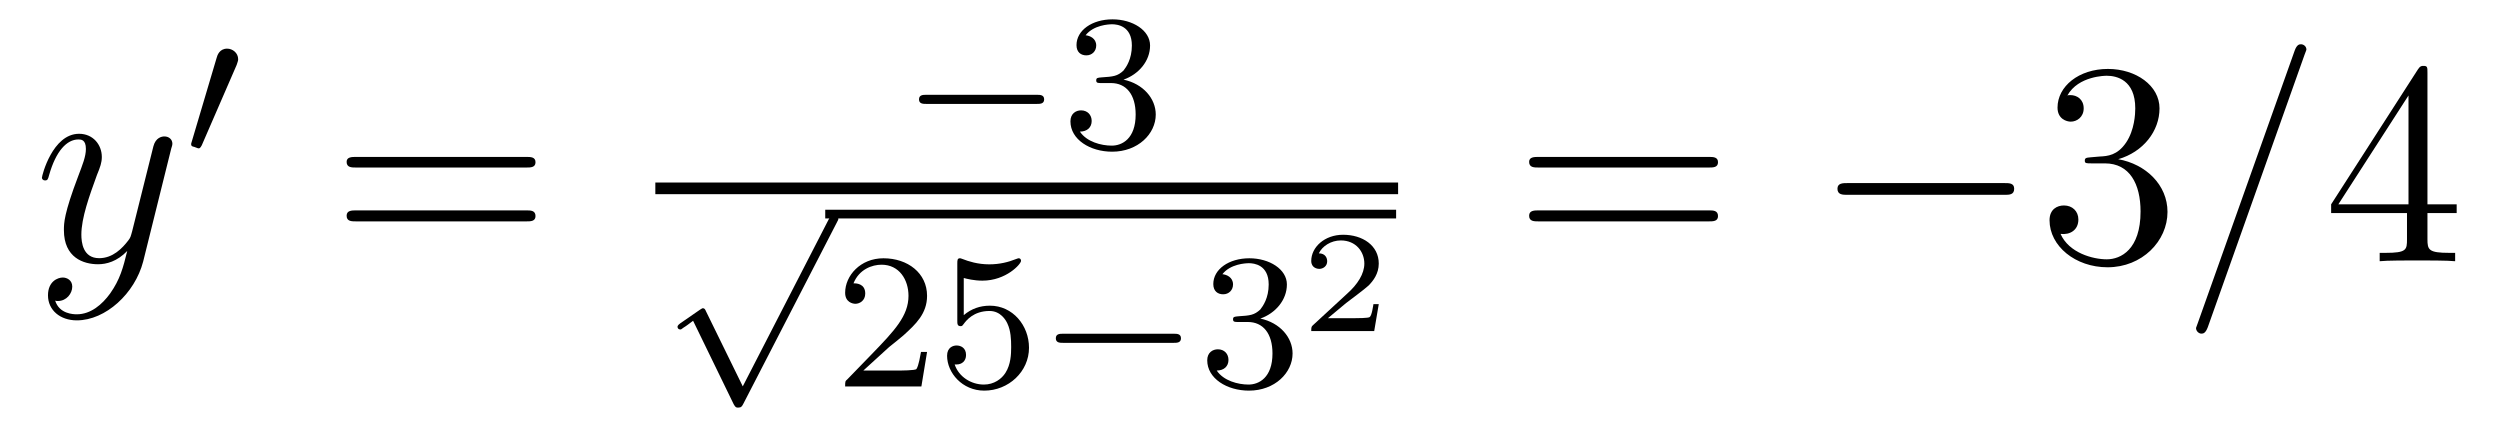 <?xml version='1.0'?>
<!-- This file was generated by dvisvgm 1.9.2 -->
<svg height='18pt' version='1.1' viewBox='0 -18 103 18' width='103pt' xmlns='http://www.w3.org/2000/svg' xmlns:xlink='http://www.w3.org/1999/xlink'>
<g id='page1'>
<g transform='matrix(1 0 0 1 -127 647)'>
<path d='M131.539 -652.91C131.211 -652.457 130.742 -652.051 130.164 -652.051C130.023 -652.051 129.445 -652.066 129.273 -652.613C129.305 -652.598 129.367 -652.598 129.383 -652.598C129.742 -652.598 129.977 -652.91 129.977 -653.191C129.977 -653.457 129.758 -653.566 129.586 -653.566C129.383 -653.566 128.977 -653.41 128.977 -652.832C128.977 -652.223 129.477 -651.801 130.164 -651.801C131.352 -651.801 132.555 -652.91 132.898 -654.223L134.055 -658.879C134.07 -658.941 134.102 -659.004 134.102 -659.082C134.102 -659.254 133.961 -659.379 133.773 -659.379C133.664 -659.379 133.414 -659.332 133.32 -658.973L132.445 -655.473C132.383 -655.254 132.383 -655.223 132.289 -655.098C132.039 -654.77 131.648 -654.363 131.086 -654.363C130.414 -654.363 130.352 -655.02 130.352 -655.332C130.352 -656.019 130.68 -656.926 130.992 -657.785C131.133 -658.129 131.195 -658.301 131.195 -658.535C131.195 -659.035 130.836 -659.488 130.258 -659.488C129.164 -659.488 128.727 -657.77 128.727 -657.676C128.727 -657.629 128.773 -657.566 128.852 -657.566C128.961 -657.566 128.977 -657.613 129.023 -657.785C129.305 -658.785 129.758 -659.254 130.227 -659.254C130.336 -659.254 130.539 -659.254 130.539 -658.863C130.539 -658.551 130.398 -658.207 130.227 -657.754C129.633 -656.191 129.633 -655.801 129.633 -655.52C129.633 -654.379 130.445 -654.113 131.039 -654.113C131.383 -654.113 131.82 -654.223 132.242 -654.66C132.07 -653.957 131.945 -653.488 131.539 -652.91ZM134.156 -654.238' fill-rule='evenodd'/>
<path d='M136.75 -662.324C136.781 -662.434 136.812 -662.481 136.812 -662.559C136.812 -662.824 136.578 -662.996 136.359 -662.996C136.047 -662.996 135.953 -662.73 135.922 -662.605L134.906 -659.184C134.875 -659.09 134.875 -659.074 134.875 -659.059C134.875 -658.98 134.922 -658.965 135 -658.949C135.156 -658.887 135.172 -658.887 135.188 -658.887C135.203 -658.887 135.25 -658.887 135.312 -659.012L136.75 -662.324ZM136.918 -658.559' fill-rule='evenodd'/>
<path d='M148.688 -658.098C148.859 -658.098 149.063 -658.098 149.063 -658.316C149.063 -658.535 148.859 -658.535 148.688 -658.535H141.672C141.5 -658.535 141.281 -658.535 141.281 -658.332C141.281 -658.098 141.484 -658.098 141.672 -658.098H148.688ZM148.688 -655.879C148.859 -655.879 149.063 -655.879 149.063 -656.098C149.063 -656.332 148.859 -656.332 148.688 -656.332H141.672C141.5 -656.332 141.281 -656.332 141.281 -656.113C141.281 -655.879 141.484 -655.879 141.672 -655.879H148.688ZM149.758 -654.238' fill-rule='evenodd'/>
<path d='M169.723 -660.719C169.848 -660.719 170.019 -660.719 170.019 -660.906C170.019 -661.094 169.848 -661.094 169.723 -661.094H165.16C165.035 -661.094 164.863 -661.094 164.863 -660.906C164.863 -660.719 165.035 -660.719 165.16 -660.719H169.723ZM170.758 -658.922' fill-rule='evenodd'/>
<path d='M172.773 -661.578C173.398 -661.578 173.789 -661.109 173.789 -660.281C173.789 -659.281 173.227 -659 172.805 -659C172.367 -659 171.773 -659.156 171.492 -659.578C171.789 -659.578 171.977 -659.75 171.977 -660.016C171.977 -660.266 171.805 -660.453 171.539 -660.453C171.336 -660.453 171.102 -660.328 171.102 -660C171.102 -659.25 171.914 -658.75 172.82 -658.75C173.883 -658.75 174.617 -659.484 174.617 -660.281C174.617 -660.937 174.102 -661.547 173.289 -661.719C173.914 -661.938 174.383 -662.484 174.383 -663.125C174.383 -663.75 173.664 -664.203 172.836 -664.203C171.992 -664.203 171.352 -663.75 171.352 -663.141C171.352 -662.844 171.539 -662.719 171.758 -662.719C171.992 -662.719 172.164 -662.891 172.164 -663.125C172.164 -663.422 171.898 -663.531 171.727 -663.547C172.055 -663.969 172.68 -664 172.82 -664C173.023 -664 173.633 -663.937 173.633 -663.125C173.633 -662.562 173.398 -662.234 173.289 -662.094C173.039 -661.859 172.867 -661.844 172.383 -661.812C172.227 -661.797 172.164 -661.797 172.164 -661.687C172.164 -661.578 172.242 -661.578 172.367 -661.578H172.773ZM174.957 -658.922' fill-rule='evenodd'/>
<path d='M154 -657H184.602V-657.48H154'/>
<path d='M157.602 -649.082L156.086 -652.176C156.055 -652.254 156.023 -652.301 155.961 -652.301C155.93 -652.301 155.914 -652.285 155.836 -652.238L155.023 -651.676C154.914 -651.598 154.914 -651.551 154.914 -651.535C154.914 -651.488 154.945 -651.426 155.023 -651.426C155.055 -651.426 155.07 -651.426 155.164 -651.504C155.273 -651.566 155.43 -651.691 155.555 -651.785L157.227 -648.348C157.305 -648.207 157.336 -648.207 157.414 -648.207C157.539 -648.207 157.57 -648.254 157.633 -648.379L161.477 -655.832C161.539 -655.941 161.539 -655.957 161.539 -655.988C161.539 -656.082 161.461 -656.16 161.352 -656.16C161.258 -656.16 161.211 -656.098 161.164 -656.004L157.602 -649.082ZM161.398 -655.801' fill-rule='evenodd'/>
<path d='M161 -656H184.52V-656.359H161'/>
<path d='M163.633 -650.703C163.773 -650.812 164.102 -651.078 164.227 -651.187C164.727 -651.641 165.195 -652.078 165.195 -652.812C165.195 -653.75 164.398 -654.359 163.398 -654.359C162.445 -654.359 161.82 -653.641 161.82 -652.938C161.82 -652.547 162.133 -652.484 162.242 -652.484C162.414 -652.484 162.648 -652.609 162.648 -652.906C162.648 -653.328 162.258 -653.328 162.164 -653.328C162.398 -653.906 162.93 -654.094 163.32 -654.094C164.055 -654.094 164.43 -653.469 164.43 -652.812C164.43 -651.984 163.852 -651.375 162.914 -650.406L161.914 -649.375C161.82 -649.297 161.82 -649.281 161.82 -649.078H164.961L165.195 -650.5H164.945C164.914 -650.344 164.852 -649.938 164.758 -649.797C164.711 -649.734 164.102 -649.734 163.977 -649.734H162.57L163.633 -650.703ZM166.707 -653.547C166.816 -653.516 167.129 -653.437 167.473 -653.437C168.457 -653.437 169.066 -654.125 169.066 -654.25C169.066 -654.344 169.004 -654.359 168.973 -654.359C168.957 -654.359 168.941 -654.359 168.863 -654.328C168.551 -654.203 168.191 -654.109 167.754 -654.109C167.285 -654.109 166.895 -654.234 166.66 -654.328C166.582 -654.359 166.566 -654.359 166.551 -654.359C166.441 -654.359 166.441 -654.281 166.441 -654.125V-651.797C166.441 -651.656 166.441 -651.562 166.582 -651.562C166.644 -651.562 166.66 -651.594 166.707 -651.656C166.801 -651.781 167.098 -652.188 167.769 -652.188C168.223 -652.188 168.441 -651.813 168.504 -651.672C168.645 -651.375 168.66 -651.016 168.66 -650.703C168.66 -650.406 168.645 -649.984 168.426 -649.641C168.27 -649.391 167.957 -649.156 167.535 -649.156C167.019 -649.156 166.504 -649.469 166.332 -649.984C166.348 -649.984 166.395 -649.984 166.41 -649.984C166.629 -649.984 166.801 -650.125 166.801 -650.375C166.801 -650.672 166.582 -650.766 166.41 -650.766C166.269 -650.766 166.02 -650.688 166.02 -650.344C166.02 -649.641 166.644 -648.906 167.551 -648.906C168.551 -648.906 169.395 -649.687 169.395 -650.672C169.395 -651.594 168.723 -652.406 167.785 -652.406C167.379 -652.406 167.019 -652.281 166.707 -652.016V-653.547ZM169.797 -649.078' fill-rule='evenodd'/>
<path d='M175.359 -650.875C175.484 -650.875 175.656 -650.875 175.656 -651.063C175.656 -651.25 175.484 -651.25 175.359 -651.25H170.797C170.672 -651.25 170.5 -651.25 170.5 -651.063C170.5 -650.875 170.672 -650.875 170.797 -650.875H175.359ZM176.394 -649.078' fill-rule='evenodd'/>
<path d='M178.41 -651.734C179.035 -651.734 179.426 -651.266 179.426 -650.437C179.426 -649.437 178.863 -649.156 178.441 -649.156C178.004 -649.156 177.41 -649.312 177.129 -649.734C177.426 -649.734 177.613 -649.906 177.613 -650.172C177.613 -650.422 177.441 -650.609 177.176 -650.609C176.973 -650.609 176.738 -650.484 176.738 -650.156C176.738 -649.406 177.551 -648.906 178.457 -648.906C179.52 -648.906 180.254 -649.641 180.254 -650.437C180.254 -651.094 179.738 -651.703 178.926 -651.875C179.551 -652.094 180.02 -652.641 180.02 -653.281C180.02 -653.906 179.301 -654.359 178.473 -654.359C177.629 -654.359 176.988 -653.906 176.988 -653.297C176.988 -653 177.176 -652.875 177.395 -652.875C177.629 -652.875 177.801 -653.047 177.801 -653.281C177.801 -653.578 177.535 -653.688 177.363 -653.703C177.691 -654.125 178.316 -654.156 178.457 -654.156C178.66 -654.156 179.27 -654.094 179.27 -653.281C179.27 -652.719 179.035 -652.391 178.926 -652.25C178.676 -652.016 178.504 -652 178.02 -651.969C177.863 -651.953 177.801 -651.953 177.801 -651.844C177.801 -651.734 177.879 -651.734 178.004 -651.734H178.41ZM180.594 -649.078' fill-rule='evenodd'/>
<path d='M183.805 -652.469H183.586C183.57 -652.391 183.523 -652 183.43 -651.937C183.383 -651.891 182.898 -651.891 182.82 -651.891H181.711L182.461 -652.516C182.664 -652.672 183.195 -653.062 183.383 -653.234C183.57 -653.422 183.805 -653.719 183.805 -654.141C183.805 -654.891 183.133 -655.328 182.336 -655.328C181.57 -655.328 181.023 -654.813 181.023 -654.25C181.023 -653.953 181.289 -653.922 181.352 -653.922C181.508 -653.922 181.68 -654.031 181.68 -654.234C181.68 -654.375 181.602 -654.562 181.336 -654.562C181.477 -654.859 181.836 -655.094 182.242 -655.094C182.867 -655.094 183.211 -654.625 183.211 -654.141C183.211 -653.719 182.93 -653.281 182.508 -652.906L181.102 -651.609C181.039 -651.547 181.023 -651.547 181.023 -651.359H183.617L183.805 -652.469ZM184.199 -651.359' fill-rule='evenodd'/>
<path d='M197.406 -658.098C197.578 -658.098 197.782 -658.098 197.782 -658.316C197.782 -658.535 197.578 -658.535 197.406 -658.535H190.391C190.219 -658.535 190 -658.535 190 -658.332C190 -658.098 190.203 -658.098 190.391 -658.098H197.406ZM197.406 -655.879C197.578 -655.879 197.782 -655.879 197.782 -656.098C197.782 -656.332 197.578 -656.332 197.406 -656.332H190.391C190.219 -656.332 190 -656.332 190 -656.113C190 -655.879 190.203 -655.879 190.391 -655.879H197.406ZM198.476 -654.238' fill-rule='evenodd'/>
<path d='M209.578 -656.973C209.782 -656.973 209.984 -656.973 209.984 -657.223C209.984 -657.457 209.782 -657.457 209.578 -657.457H203.125C202.922 -657.457 202.703 -657.457 202.703 -657.223C202.703 -656.973 202.922 -656.973 203.125 -656.973H209.578ZM210.958 -654.238' fill-rule='evenodd'/>
<path d='M213.144 -658.52C212.941 -658.504 212.894 -658.488 212.894 -658.379C212.894 -658.269 212.957 -658.269 213.175 -658.269H213.722C214.739 -658.269 215.191 -657.426 215.191 -656.285C215.191 -654.723 214.379 -654.316 213.8 -654.316C213.223 -654.316 212.238 -654.582 211.895 -655.363C212.285 -655.316 212.629 -655.52 212.629 -655.957C212.629 -656.301 212.378 -656.535 212.035 -656.535C211.754 -656.535 211.441 -656.379 211.441 -655.926C211.441 -654.863 212.504 -653.988 213.832 -653.988C215.254 -653.988 216.301 -655.066 216.301 -656.27C216.301 -657.379 215.41 -658.238 214.27 -658.441C215.3 -658.738 215.972 -659.598 215.972 -660.535C215.972 -661.473 215.004 -662.16 213.847 -662.16C212.645 -662.16 211.77 -661.441 211.77 -660.566C211.77 -660.098 212.144 -659.988 212.316 -659.988C212.567 -659.988 212.848 -660.176 212.848 -660.535C212.848 -660.91 212.567 -661.082 212.3 -661.082C212.238 -661.082 212.207 -661.082 212.176 -661.066C212.629 -661.879 213.754 -661.879 213.8 -661.879C214.207 -661.879 214.973 -661.707 214.973 -660.535C214.973 -660.301 214.942 -659.645 214.597 -659.129C214.238 -658.598 213.832 -658.566 213.504 -658.551L213.144 -658.52ZM216.836 -654.238' fill-rule='evenodd'/>
<path d='M221.945 -662.738C221.945 -662.754 222.024 -662.926 222.024 -662.957C222.024 -663.098 221.898 -663.176 221.804 -663.176C221.742 -663.176 221.633 -663.176 221.539 -662.91L217.555 -651.707C217.555 -651.691 217.476 -651.504 217.476 -651.488C217.476 -651.348 217.602 -651.254 217.696 -651.254C217.774 -651.254 217.867 -651.27 217.961 -651.519L221.945 -662.738ZM222.715 -654.238' fill-rule='evenodd'/>
<path d='M227.011 -662.004C227.011 -662.223 227.011 -662.285 226.855 -662.285C226.762 -662.285 226.715 -662.285 226.621 -662.145L223.043 -656.582V-656.223H226.168V-655.145C226.168 -654.707 226.152 -654.582 225.277 -654.582H225.043V-654.238C225.308 -654.27 226.261 -654.27 226.59 -654.27C226.918 -654.27 227.872 -654.27 228.152 -654.238V-654.582H227.918C227.059 -654.582 227.011 -654.707 227.011 -655.145V-656.223H228.215V-656.582H227.011V-662.004ZM226.23 -661.066V-656.582H223.34L226.23 -661.066ZM228.594 -654.238' fill-rule='evenodd'/>
</g>
</g>
</svg>
